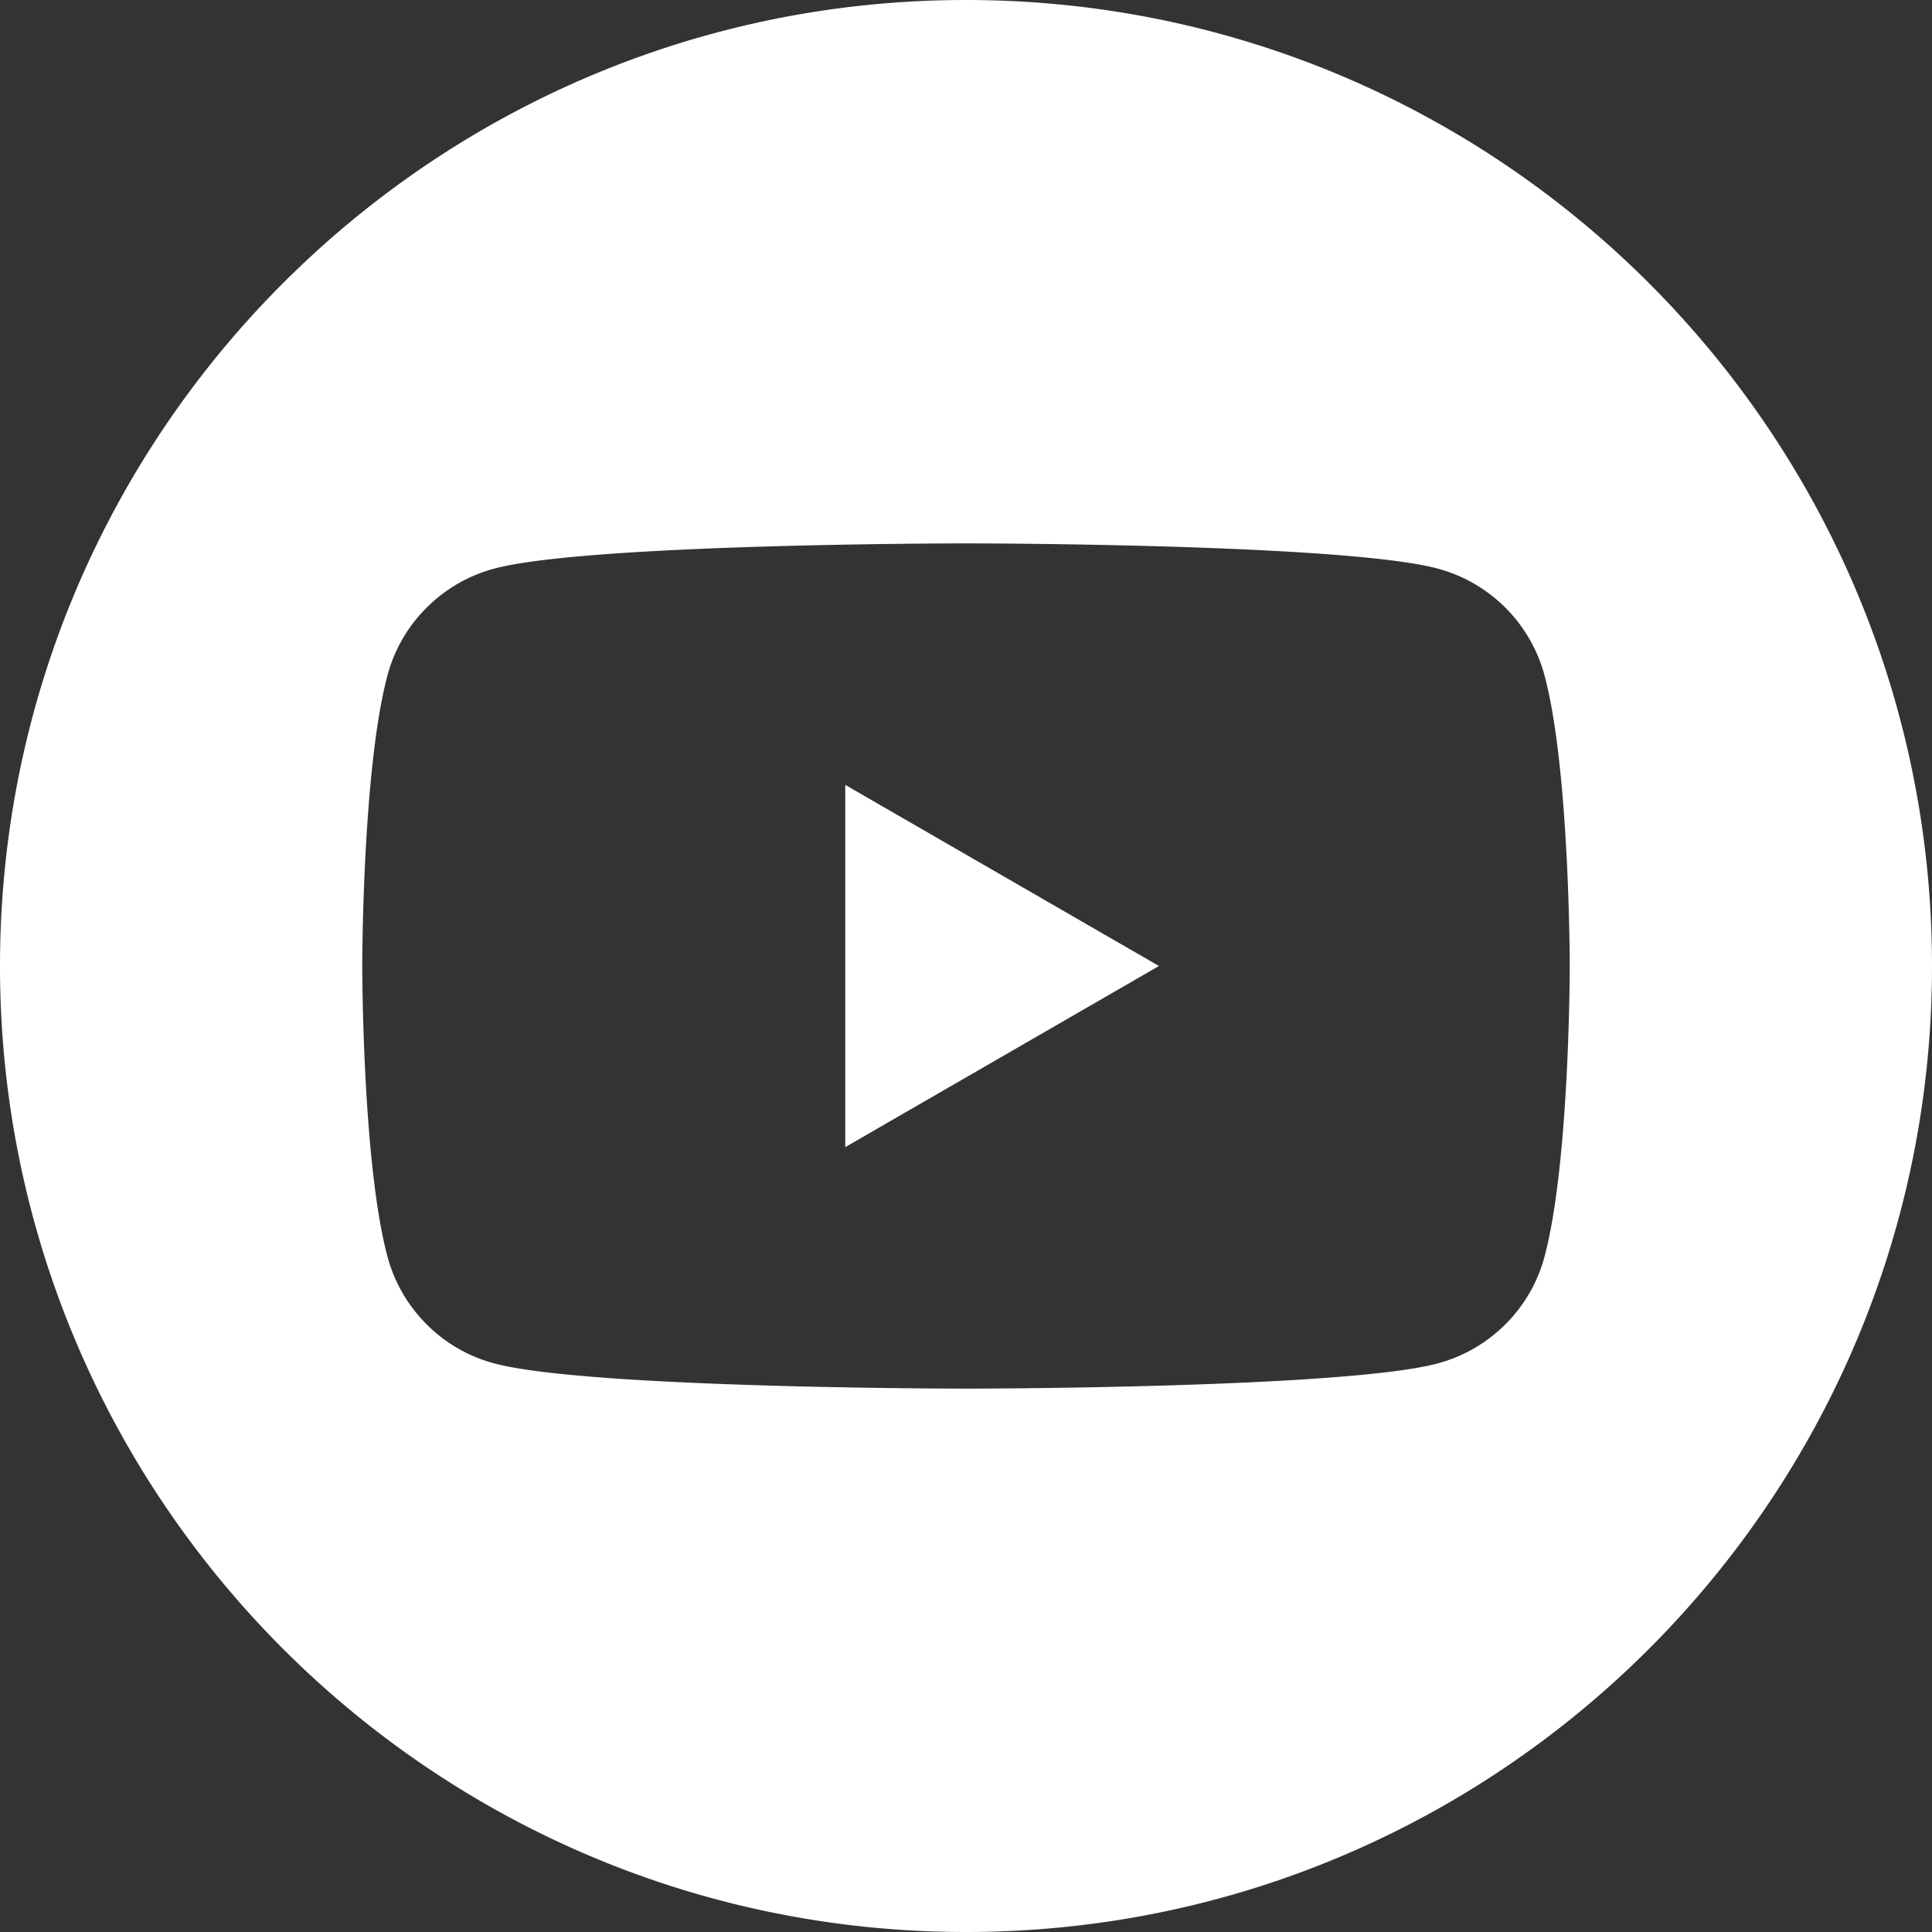 <svg width="16" height="16" xmlns="http://www.w3.org/2000/svg">
    <rect width="100%" height="100%" fill="#333333" stroke="none"/>
    <path d="M8 0c4.415 0 8 3.585 8 8s-3.585 8-8 8-8-3.585-8-8 3.585-8 8-8zm4.791 5.593a1.252 1.252 0 0 0-.884-.884C11.127 4.5 8 4.5 8 4.5s-3.127 0-3.907.209c-.43.115-.77.454-.884.884C3 6.373 3 8 3 8s0 1.627.209 2.407c.115.43.454.77.884.884C4.873 11.5 8 11.5 8 11.5s3.127 0 3.907-.209c.43-.115.77-.454.884-.884C13 9.627 13 8 13 8s0-1.627-.209-2.407zM7 9.5v-3L9.598 8 7 9.5z" fill="#FFF" fill-rule="evenodd"/>
</svg>
